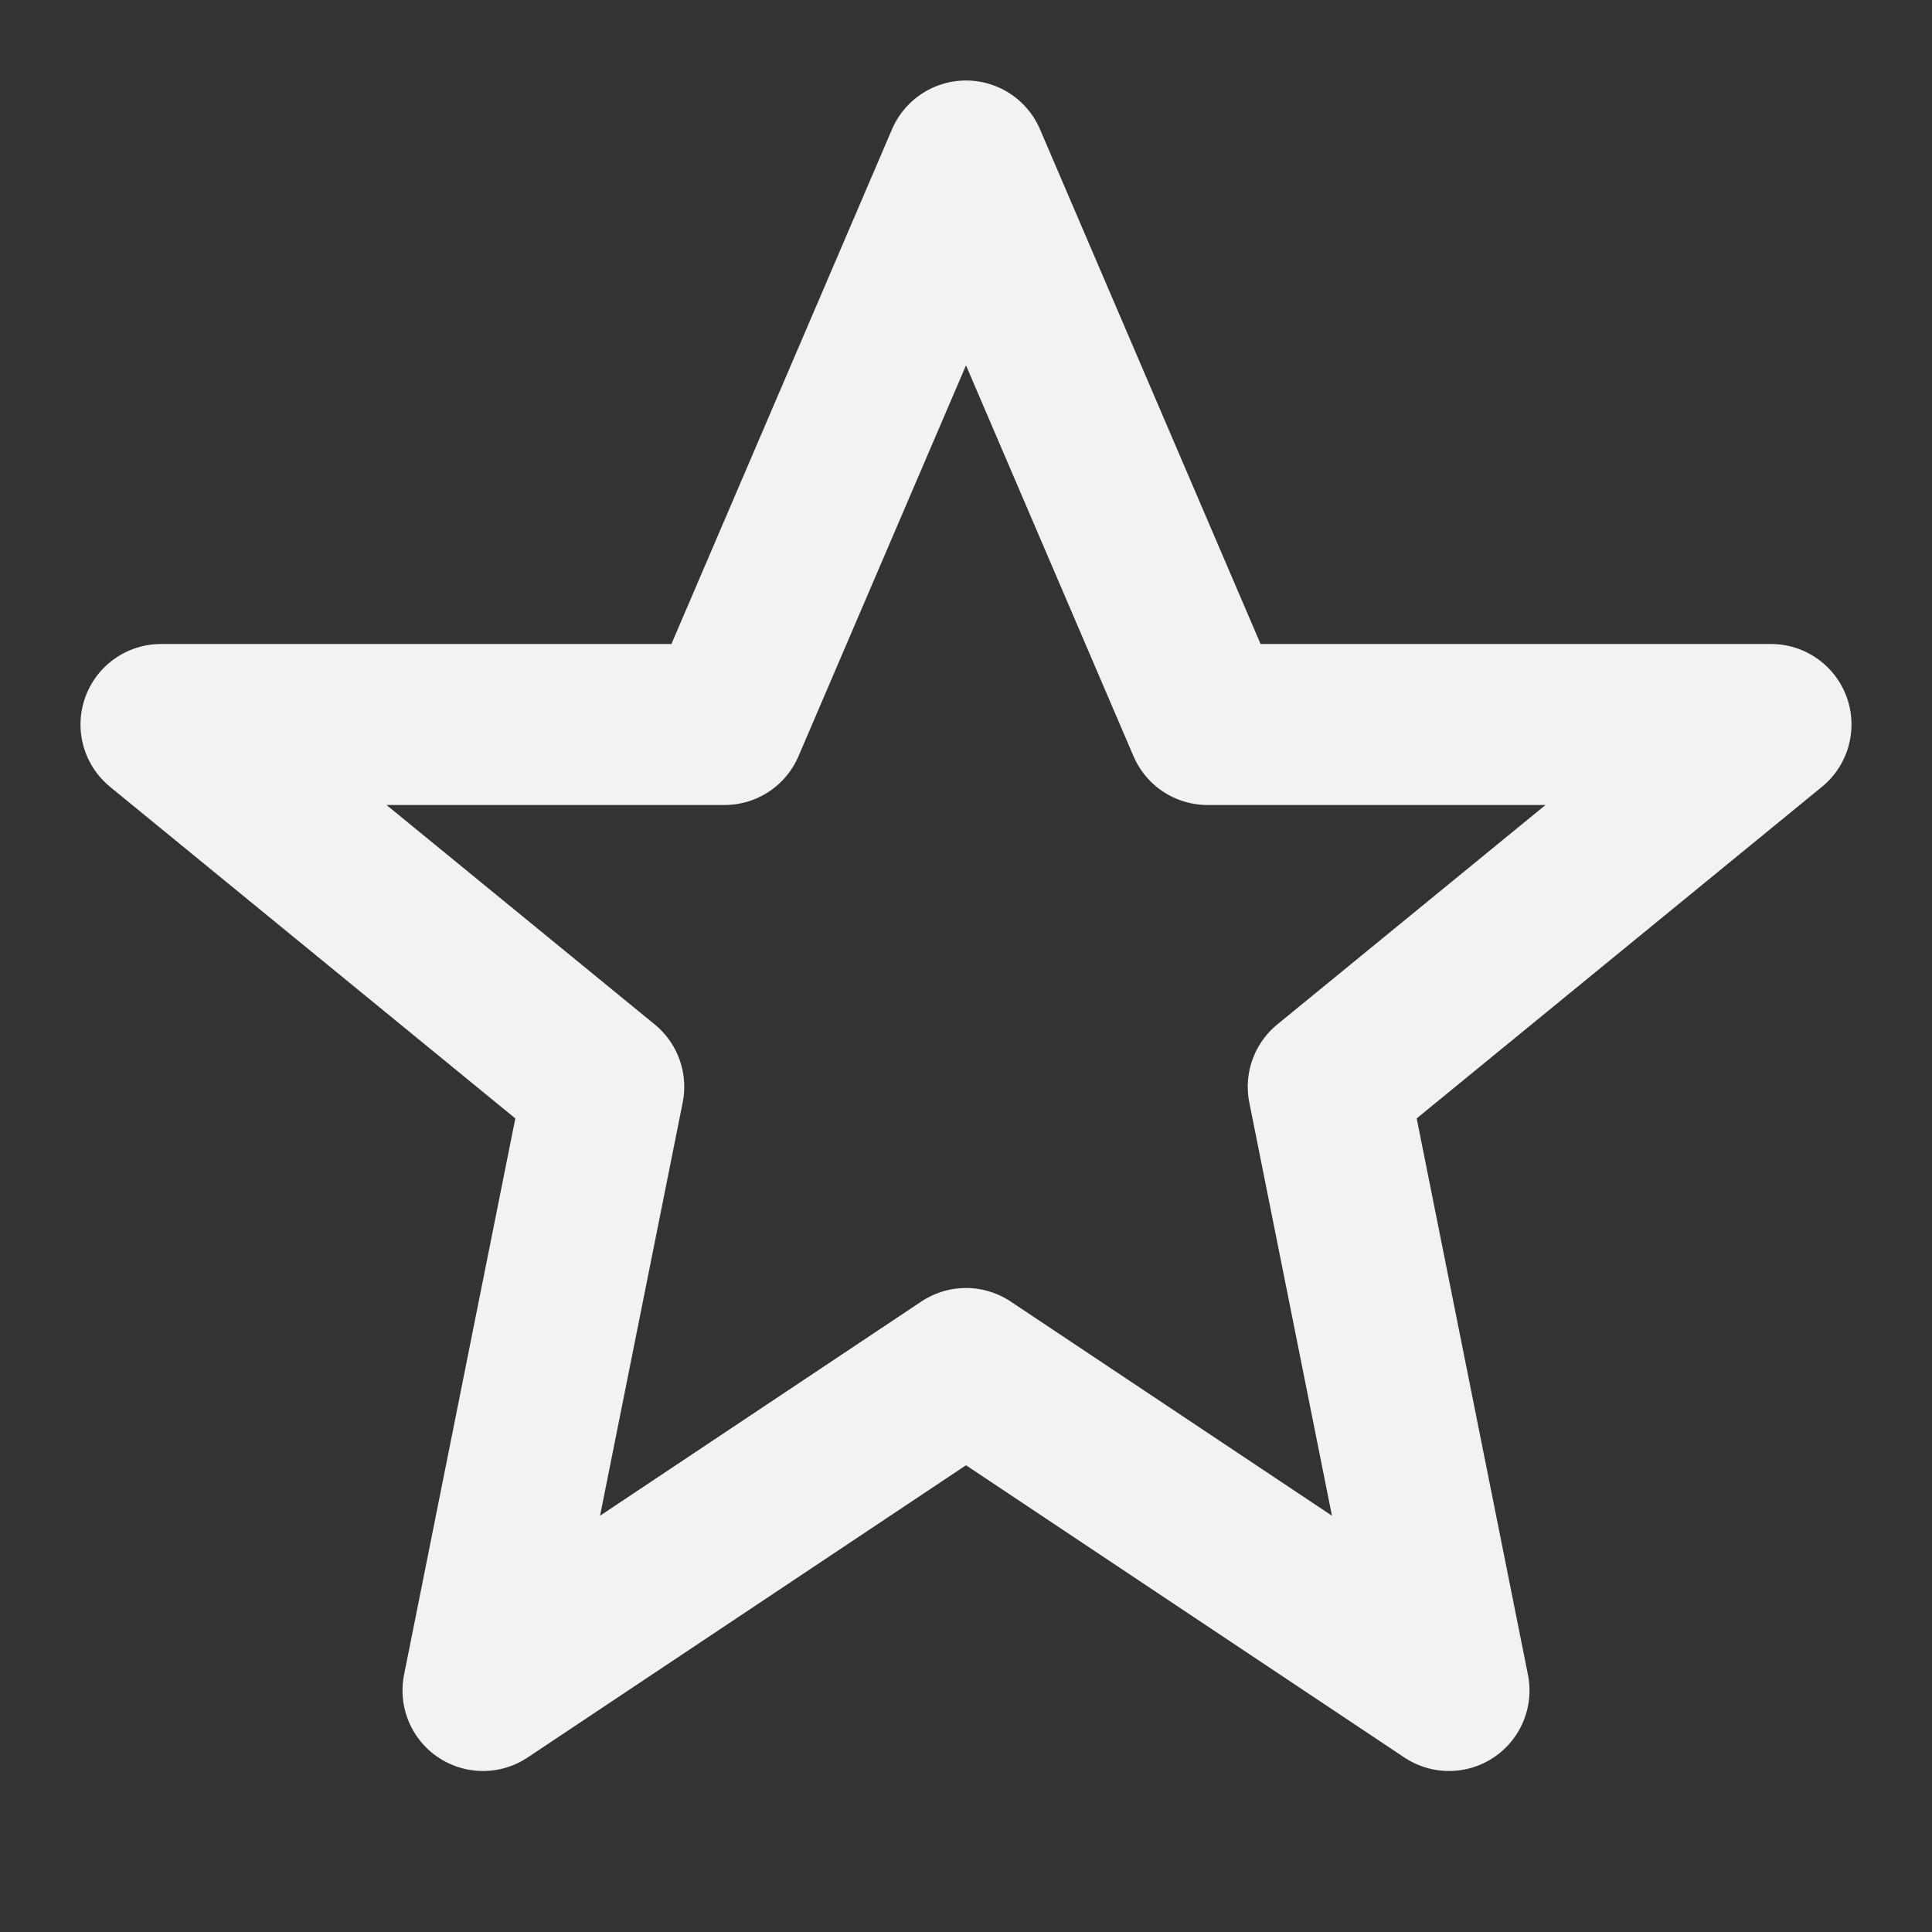 <svg width="16" height="16" viewBox="0 0 24 24" fill="none" stroke="#F2F2F2" stroke-width="2" stroke-linecap="round" stroke-linejoin="round" xmlns="http://www.w3.org/2000/svg">
  <rect x="0" y="0" width="24" height="24" fill="#333333" stroke="none"/>
  <path d="M12 2l3 7h7l-5.5 4.5L18 21l-6-4-6 4 1.5-7.5L2 9h7l3-7z"/>
</svg>

